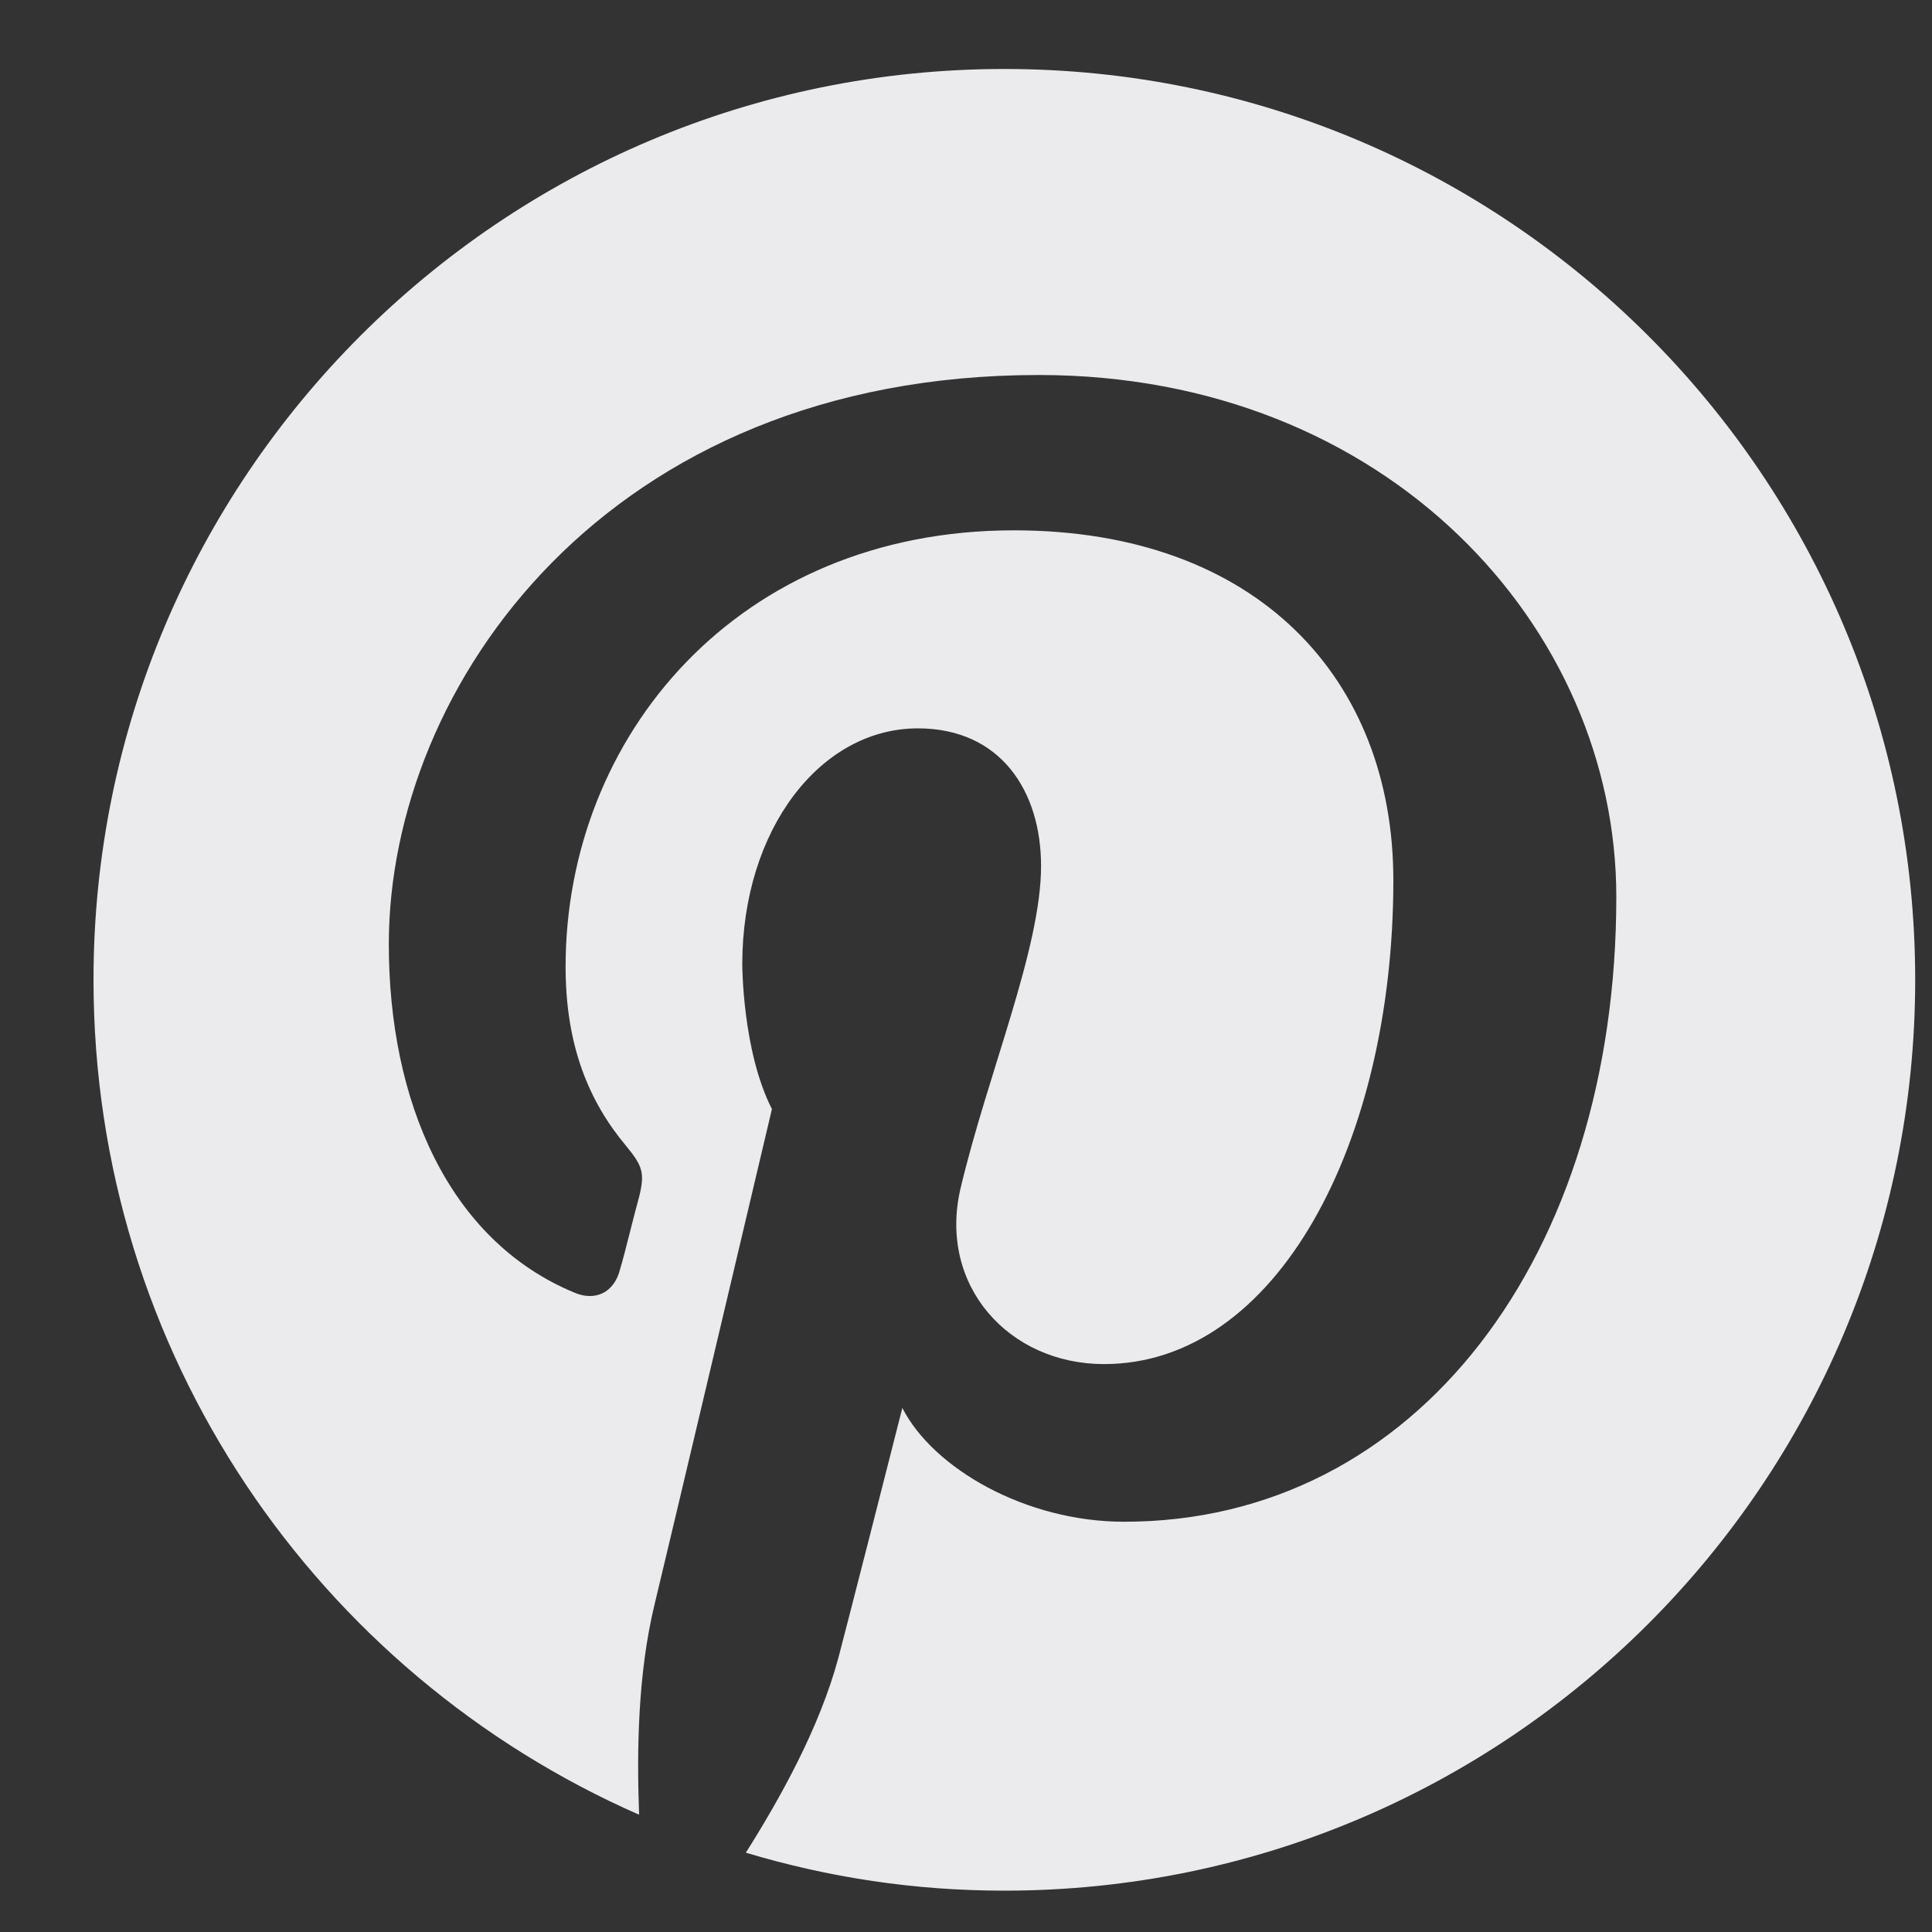 <svg width="20" height="20" viewBox="0 0 20 20" fill="none" xmlns="http://www.w3.org/2000/svg">
<rect x="0" y="0" width="20" height="20" fill="#333333" stroke="none"/>
<path d="M19.826 10.143C19.826 4.938 15.602 0.714 10.397 0.714C5.192 0.714 0.968 4.938 0.968 10.143C0.968 14.01 3.289 17.325 6.616 18.786C6.591 18.123 6.603 17.325 6.775 16.613C6.775 16.613 6.959 15.852 7.991 11.481C7.684 10.88 7.684 9.983 7.684 9.983C7.684 8.584 8.494 7.54 9.501 7.54C10.36 7.54 10.777 8.191 10.777 8.964C10.777 9.824 10.225 11.113 9.943 12.304C9.709 13.31 10.446 14.121 11.428 14.121C13.221 14.121 14.424 11.825 14.424 9.112C14.424 7.037 13.024 5.49 10.495 5.49C7.635 5.49 5.855 7.626 5.855 10.008C5.855 10.83 6.1 11.407 6.481 11.862C6.653 12.07 6.677 12.144 6.616 12.39C6.567 12.562 6.468 12.979 6.419 13.139C6.358 13.384 6.161 13.47 5.953 13.384C4.639 12.844 4.025 11.395 4.025 9.775C4.025 7.098 6.284 3.882 10.753 3.882C14.362 3.882 16.732 6.497 16.732 9.284C16.732 12.991 14.669 15.753 11.637 15.753C10.618 15.753 9.66 15.201 9.341 14.575C8.789 16.748 8.678 17.165 8.678 17.165C8.482 17.89 8.077 18.614 7.721 19.179C8.58 19.436 9.464 19.572 10.397 19.572C15.602 19.572 19.826 15.348 19.826 10.143Z" fill="#EBEAED"/>
</svg>
